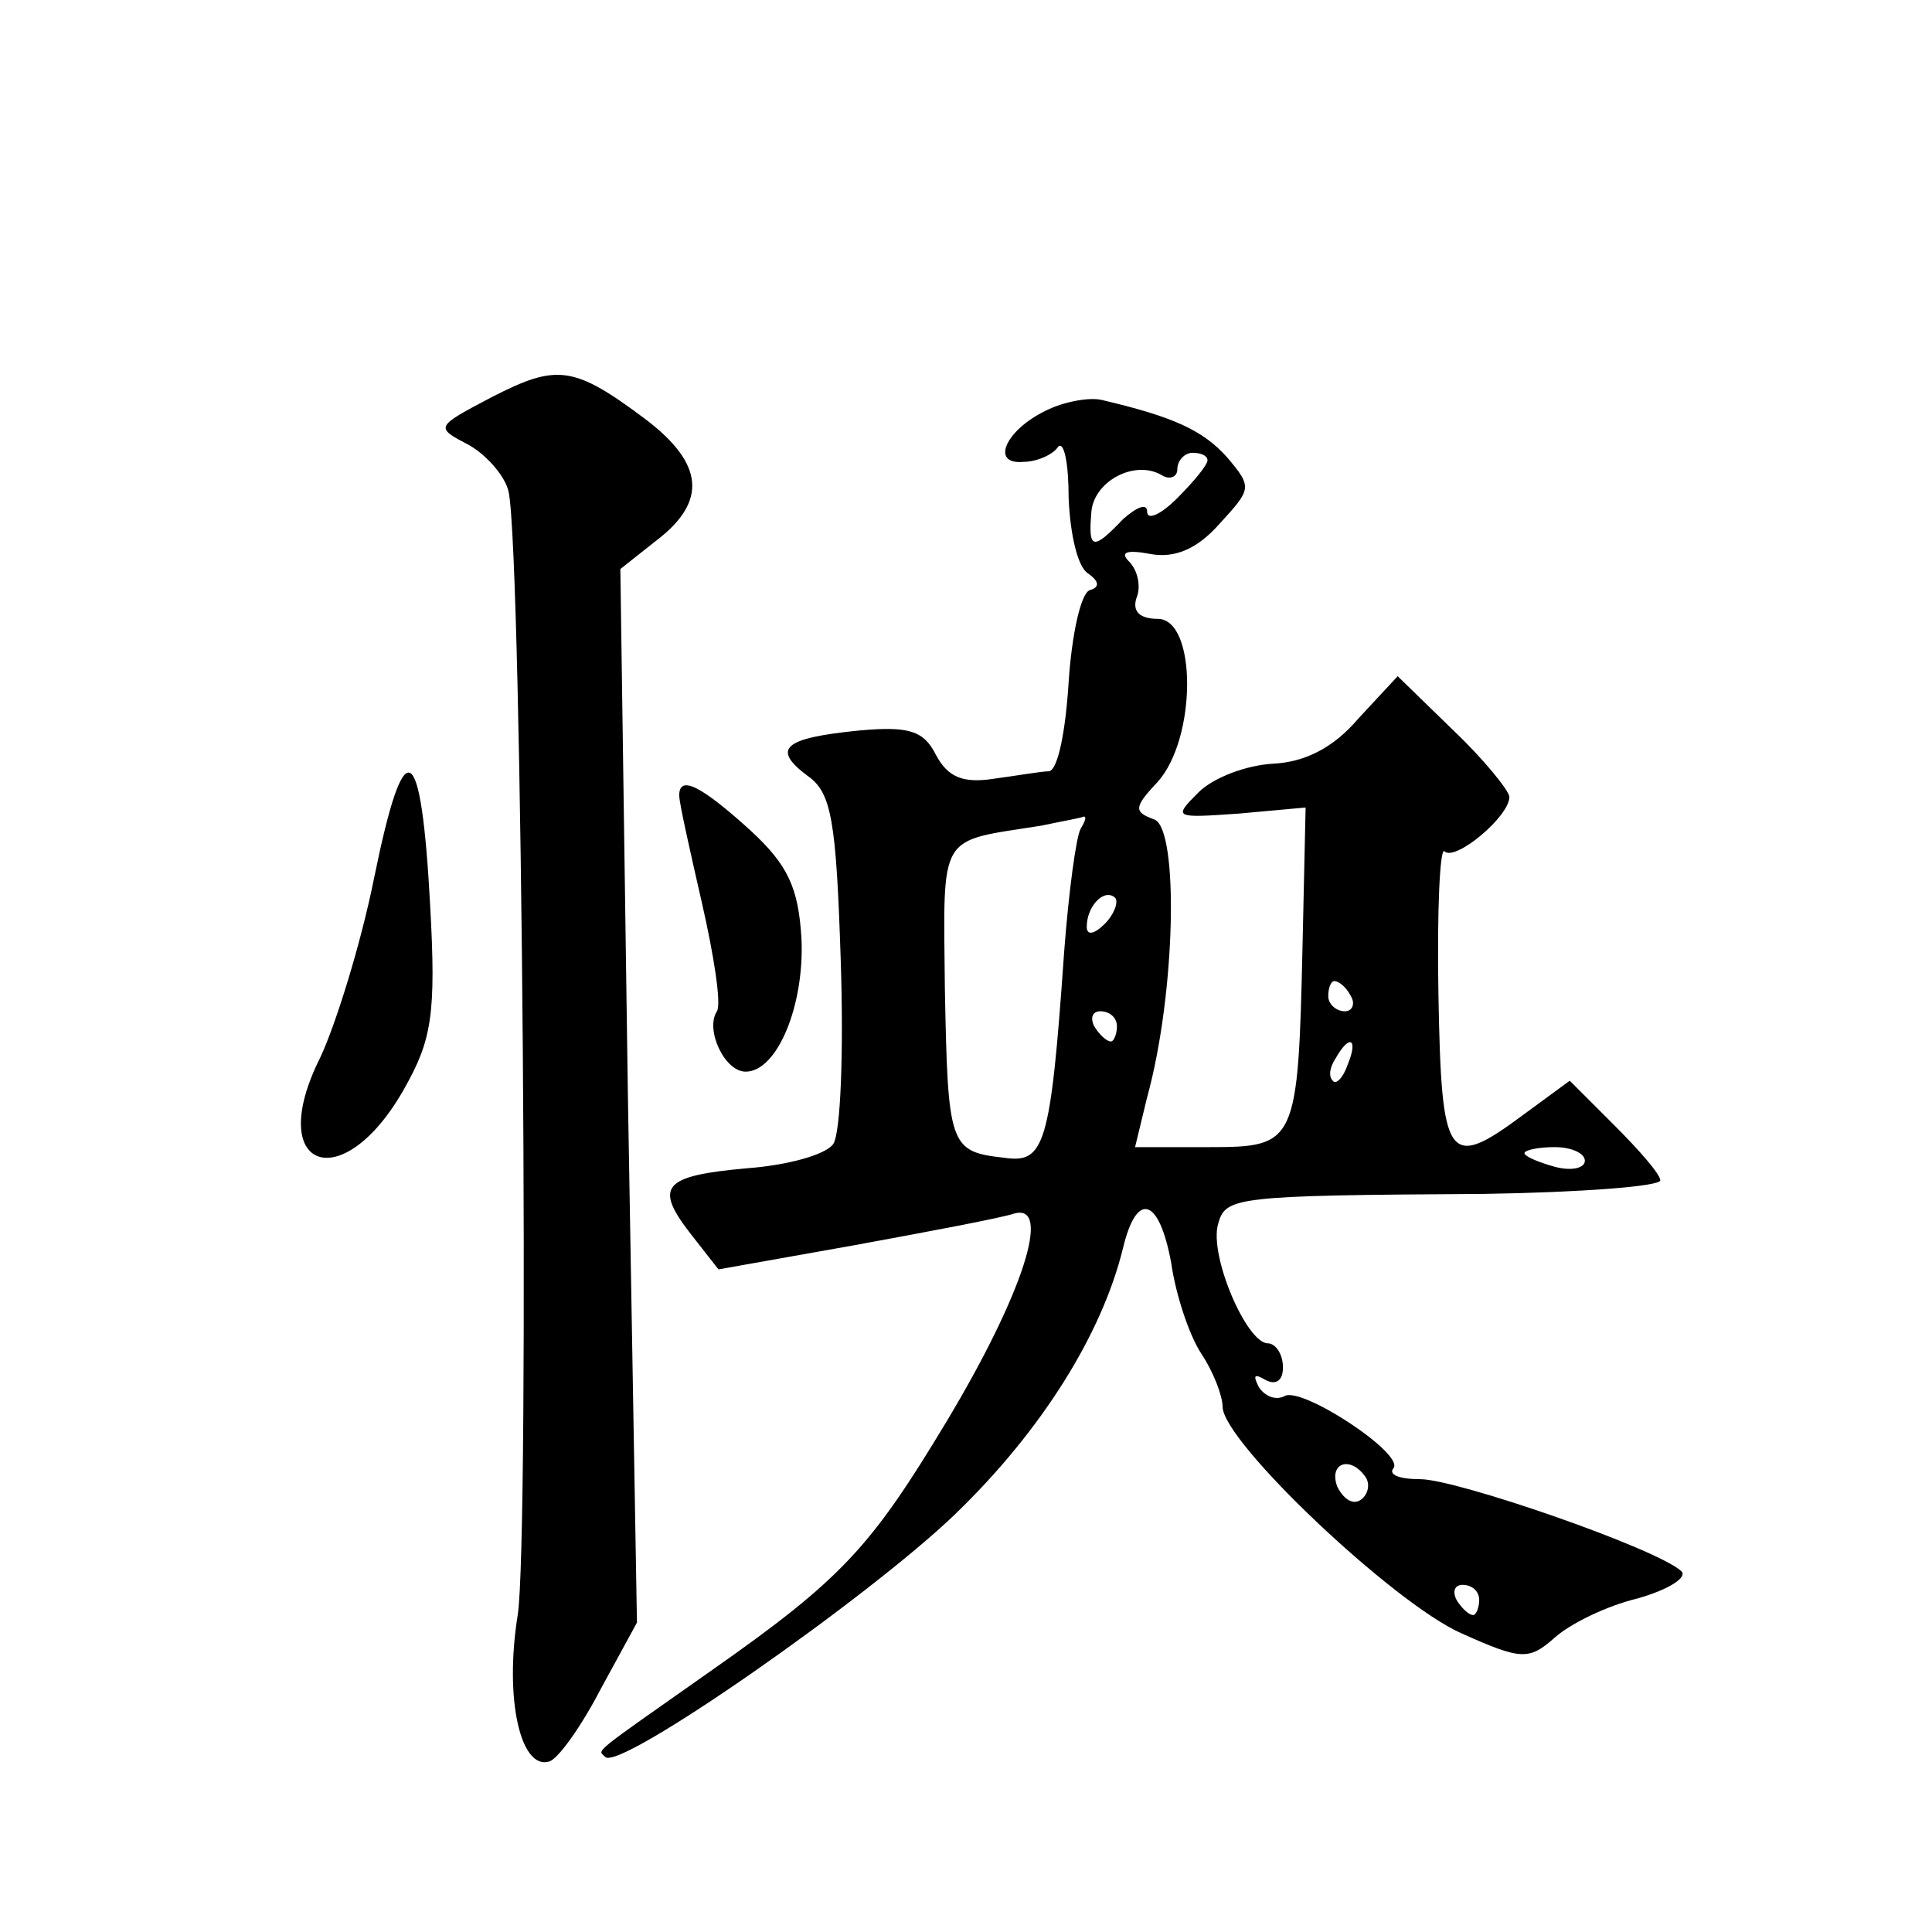 <?xml version="1.0" standalone="no"?>
<!DOCTYPE svg PUBLIC "-//W3C//DTD SVG 20010904//EN"
 "http://www.w3.org/TR/2001/REC-SVG-20010904/DTD/svg10.dtd">
<svg version="1.0" xmlns="http://www.w3.org/2000/svg"
 width="128pt" height="128pt" viewBox="0 0 128 128"
 preserveAspectRatio="xMidYMid meet">
<g transform="translate(0,128) scale(0.1,-0.1)"
fill="#0" stroke="none">
<path d="M326 1017 c-38 -20 -38 -20 -15 -32 12 -7 24 -21 26 -31 9 -43 14 -693
6 -744 -9 -56 2 -103 21 -97 6 2 21 23 34 48 l24 44 -6 349 -5 349 24 19 c34 26
31 51 -7 80 -48 36 -59 37 -102 15z M693 1008 c-27 -13 -37 -36 -15 -34 9 0 20
5 23 10 4 4 7 -11 7 -34 1 -24 6 -46 13 -50 7 -5 8 -9 1 -11 -6 -2 -12 -30 -14
-61 -2 -32 -7 -58 -13 -59 -5 0 -22 -3 -37 -5 -20 -3 -30 1 -38 16 -8 16 -18 19
-51 16 -50 -5 -58 -12 -34 -30 16 -11 19 -30 22 -122 2 -60 0 -115 -5 -122 -5 -7
-30 -14 -57 -16 -56 -5 -62 -12 -37 -44 l18 -23 90 16 c49 9 97 18 106 21 25 7
6 -53 -45 -138 -50 -83 -69 -104 -156 -165 -81 -57 -75 -52 -70 -57 9 -10 175 106
232 161 57 55 97 119 111 176 9 38 24 34 32 -10 3 -21 12 -48 20 -60 8 -12 14 -28
14 -35 0 -23 113 -130 158 -150 40 -18 45 -18 62 -3 10 9 34 21 55 26 21 6 33 14
29 18 -16 15 -149 61 -173 61 -14 0 -21 3 -18 7 9 9 -61 55 -72 48 -6 -3 -13 0
-17 6 -4 8 -3 9 4 5 7 -4 12 -1 12 8 0 9 -5 16 -10 16 -14 0 -39 58 -33 79 5 18
10 19 176 20 64 1 117 5 117 9 0 4 -14 20 -30 36 l-30 30 -30 -22 c-51 -38 -55
-32 -57 79 -1 56 1 98 4 95 7 -7 43 23 43 36 0 4 -17 25 -37 44 l-37 36 -26 -28
c-17 -20 -36 -29 -57 -30 -17 -1 -39 -9 -49 -19 -17 -17 -16 -17 27 -14 l44 4 -2
-90 c-3 -133 -4 -135 -62 -135 l-49 0 8 33 c19 69 21 177 5 184 -14 5 -14 8 2 25
26 29 26 108 0 108 -12 0 -17 5 -14 14 3 7 1 18 -5 24 -6 6 -2 8 14 5 16 -3 31
3 46 20 21 23 22 24 5 44 -16 18 -36 27 -83 38 -8 2 -25 -1 -37 -7z m107 -33 c0
-3 -9 -14 -20 -25 -11 -11 -20 -15 -20 -9 0 6 -7 3 -16 -5 -20 -21 -23 -20 -21
4 1 21 29 36 47 25 5 -3 10 -1 10 4 0 6 5 11 10 11 6 0 10 -2 10 -5z m-84 -244
c-3 -5 -8 -42 -11 -82 -9 -129 -13 -140 -40 -136 -36 4 -37 8 -39 112 -1 105 -5
97 64 108 14 3 26 5 28 6 2 0 1 -3 -2 -8z m16 -63 c-7 -7 -12 -8 -12 -2 0 14 12
26 19 19 2 -3 -1 -11 -7 -17z m163 -48 c3 -5 1 -10 -4 -10 -6 0 -11 5 -11 10 0
6 2 10 4 10 3 0 8 -4 11 -10z m-155 -20 c0 -5 -2 -10 -4 -10 -3 0 -8 5 -11 10 -3
6 -1 10 4 10 6 0 11 -4 11 -10z m153 -25 c-3 -9 -8 -14 -10 -11 -3 3 -2 9 2 15
9 16 15 13 8 -4z m157 -64 c0 -5 -9 -7 -20 -4 -11 3 -20 7 -20 9 0 2 9 4 20 4 11
0 20 -4 20 -9z m-145 -210 c3 -5 1 -12 -4 -15 -5 -3 -11 1 -15 9 -6 16 9 21 19
6z m75 -81 c0 -5 -2 -10 -4 -10 -3 0 -8 5 -11 10 -3 6 -1 10 4 10 6 0 11 -4 11
-10z M248 699 c-9 -45 -26 -99 -36 -120 -37 -74 15 -93 56 -20 18 32 21 49 17 121
-6 111 -17 117 -37 19z M450 753 c0 -5 7 -36 15 -71 8 -35 13 -67 10 -72 -8 -12
5 -40 19 -40 21 0 39 44 37 88 -2 34 -9 49 -34 72 -32 29 -47 37 -47 23z"/>
</g>
</svg>
